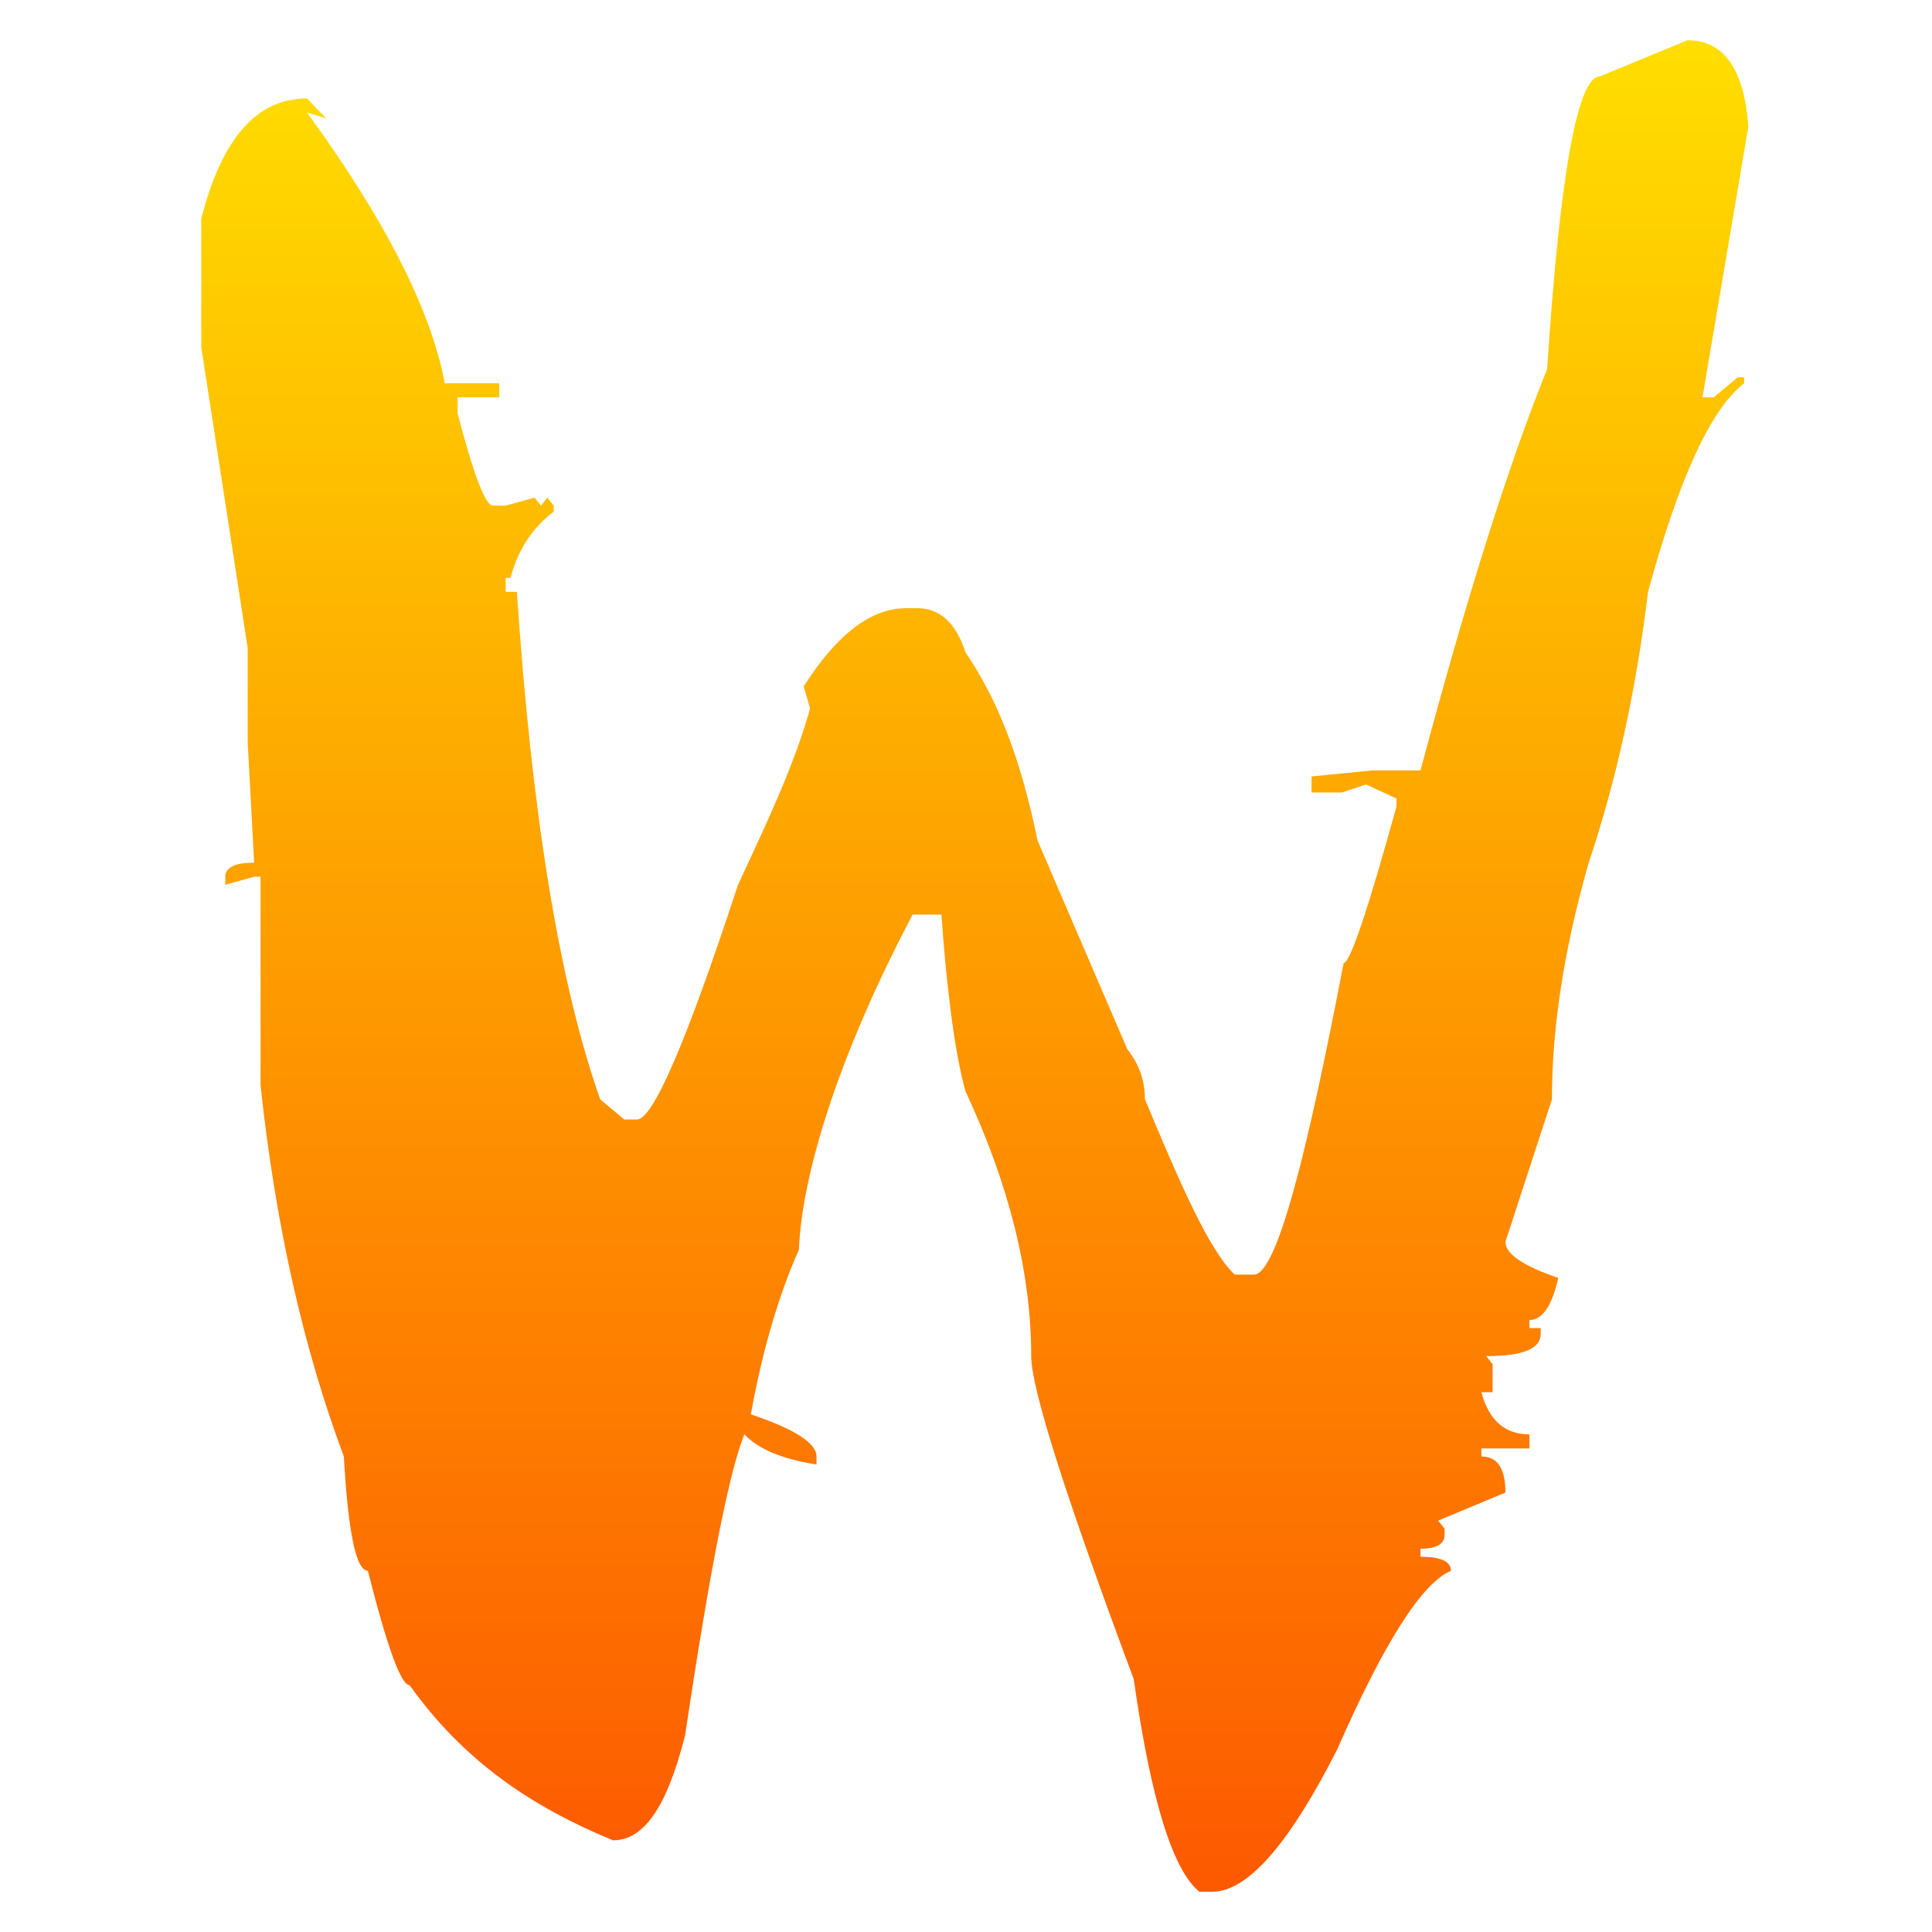 <svg width="48" height="48" viewBox="0 0 48 48" fill="none" xmlns="http://www.w3.org/2000/svg">
<path d="M41.925 1C42.828 1 43.332 1.714 43.438 3.143L42.298 9.871H42.577L43.174 9.373H43.333V9.522C42.511 10.153 41.715 11.881 40.945 14.705C40.653 17.131 40.162 19.373 39.472 21.433C38.862 23.56 38.557 25.52 38.557 27.314L37.402 30.853C37.402 31.152 37.84 31.451 38.716 31.75C38.557 32.447 38.318 32.796 37.999 32.796V32.996H38.278V33.145C38.278 33.511 37.827 33.693 36.925 33.693L37.084 33.893V34.59H36.805C36.991 35.288 37.389 35.637 37.999 35.637V35.986H36.805V36.185C37.203 36.185 37.402 36.484 37.402 37.082L35.73 37.78L35.89 37.979V38.129C35.89 38.361 35.691 38.478 35.292 38.478V38.677C35.797 38.677 36.049 38.793 36.049 39.026C35.332 39.325 34.39 40.803 33.223 43.462C32.028 45.821 30.993 47 30.118 47H29.799C29.136 46.468 28.592 44.708 28.167 41.717C26.469 37.165 25.62 34.491 25.62 33.693C25.62 31.634 25.076 29.441 23.988 27.115C23.696 26.085 23.497 24.284 23.39 22.722H22.674C20.869 26.144 19.927 29.125 19.848 31.052C19.343 32.182 18.945 33.544 18.654 35.139C19.741 35.504 20.286 35.853 20.286 36.185V36.385C19.436 36.252 18.839 36.002 18.494 35.637C18.123 36.534 17.632 39.026 17.021 43.113C16.544 45.007 15.947 45.722 15.23 45.722C13.213 44.892 11.528 43.761 10.175 41.867C9.963 41.867 9.618 40.92 9.14 39.026C8.848 39.026 8.649 38.079 8.543 36.185C7.534 33.494 6.844 30.421 6.473 26.965V21.782H6.314L5.597 21.982V21.782C5.597 21.55 5.836 21.433 6.314 21.433L6.154 18.443V16.101L5 8.625V5.436C5.504 3.442 6.38 2.445 7.627 2.445L8.105 2.944L7.627 2.794C9.564 5.452 10.706 7.695 11.051 9.522H12.404V9.871H11.369V10.27C11.767 11.798 12.059 12.562 12.245 12.562H12.563L13.28 12.363L13.439 12.562L13.598 12.363L13.757 12.562V12.712C13.227 13.111 12.868 13.659 12.683 14.357H12.563V14.705H12.842C13.213 20.254 13.903 24.457 14.912 27.314L15.509 27.813H15.827C16.225 27.813 17.061 25.869 18.335 21.982C19.158 20.221 19.755 18.931 20.126 17.602L19.967 17.054C20.79 15.758 21.639 15.11 22.515 15.11H22.793C23.351 15.11 23.749 15.476 23.988 16.207C24.731 17.303 25.328 18.692 25.779 20.885L28.008 26.068C28.3 26.434 28.446 26.849 28.446 27.314C29.268 29.274 30.012 31.035 30.675 31.667H31.153C31.71 31.667 32.453 28.776 33.382 23.925C33.541 23.925 33.979 22.63 34.695 20.038V19.839L33.938 19.49L33.341 19.689H32.585V19.29L34.097 19.141H35.292C36.434 14.855 37.482 11.532 38.437 9.173C38.756 4.323 39.194 1.897 39.751 1.897L41.925 1" fill="url(#paint0_linear)"/>
<defs>
<linearGradient id="paint0_linear" x1="24.219" y1="47" x2="24.219" y2="1" gradientUnits="userSpaceOnUse">
<stop stop-color="#FD5900"/>
<stop offset="1" stop-color="#FFDE00"/>
</linearGradient>
</defs>
</svg>
